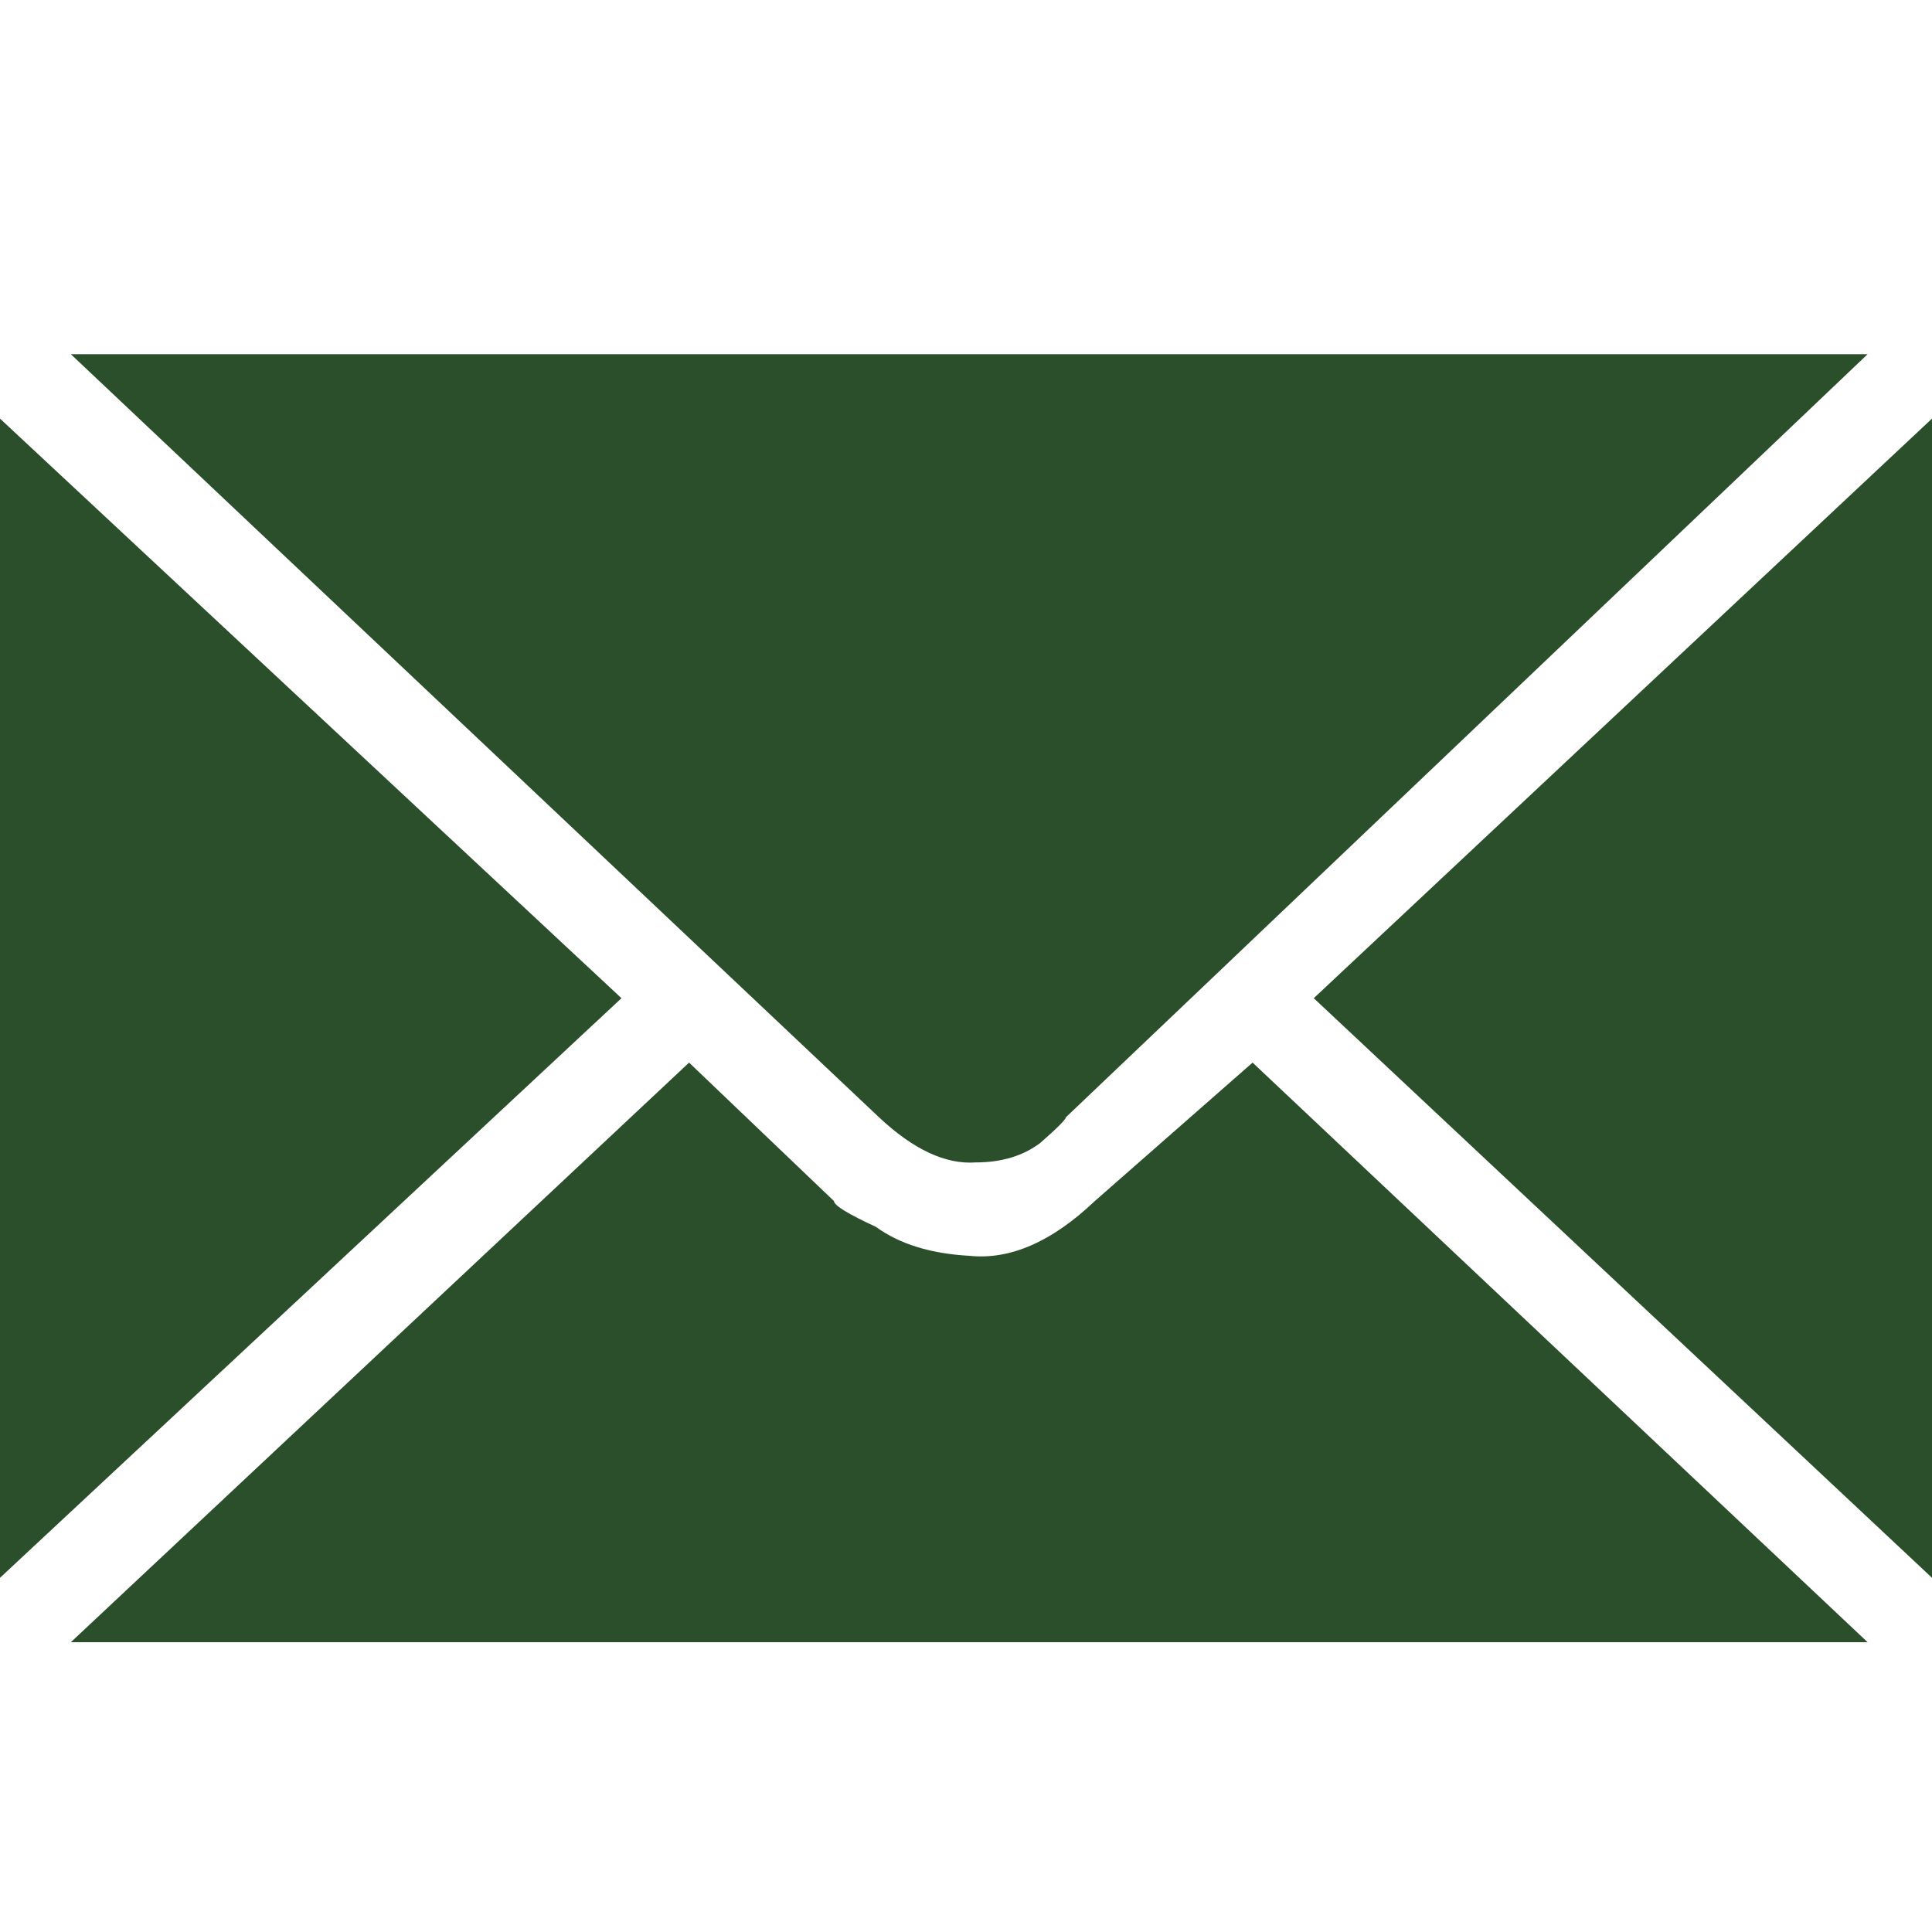 
<svg xmlns="http://www.w3.org/2000/svg" version="1.1" xmlns:xlink="http://www.w3.org/1999/xlink" preserveAspectRatio="none" x="0px" y="0px" width="30px" height="30px" viewBox="0 0 30 30">
<defs>
<g id="Layer0_0_FILL">
<path fill="#2C4F2B" stroke="none" d="
M -167.9 50.35
L -185 50.35 -185 70.3 -167.9 70.3 -167.9 50.35
M 28.45 207.9
Q 26.55 204.6 23.15 202.6 19.75 200.6 15.6 200.5 11.35 200.6 7.95 202.6 4.65 204.6 2.65 208 0.6 211.35 0.55 215.55 0.6 219.7 2.65 223.1 4.65 226.4 8.05 228.4 11.4 230.4 15.6 230.5 19.75 230.4 23.15 228.4 26.45 226.5 28.45 223.1 30.45 219.7 30.55 215.55 30.45 211.3 28.45 207.9
M 22.3 203.95
Q 25.3 205.75 27.05 208.75 28.95 211.75 28.95 215.55 28.95 219.25 27.05 222.25 25.3 225.25 22.3 227.05 19.3 228.9 15.6 228.9 11.8 228.9 8.8 227.05 5.8 225.25 4 222.25 2.15 219.25 2.15 215.55 2.15 211.75 4 208.75 5.8 205.75 8.8 203.95 11.8 202.1 15.6 202.1 19.3 202.1 22.3 203.95
M 15.35 227.95
Q 15.45 228.05 15.5 228.05 15.65 228.05 15.75 227.95 16.35 227.8 16.35 227.35 16.45 226.9 16.35 226.4 16.45 225.95 16.35 225.4 16.35 224.95 15.5 224.8 14.75 224.8 14.65 225.4 14.65 226.05 14.65 226.4 14.65 226.9 14.65 227.35 14.75 227.8 15.35 227.95
M 6.15 215.7
Q 6.25 215.6 6.25 215.45 6.25 215.4 6.15 215.3 6 214.7 5.55 214.6 5 214.6 4.65 214.6 4.15 214.6 3.65 214.6 3.15 214.7 3 215.45 3 216.25 3.65 216.3 4.25 216.4 4.65 216.3 5.1 216.4 5.55 216.3 6 216.3 6.15 215.7
M 16.35 203.65
Q 16.35 203.1 15.5 203.05 14.75 203.1 14.65 203.65 14.65 204.2 14.65 204.65 14.65 205.05 14.65 205.6 14.75 206.05 15.35 206.2 15.45 206.3 15.5 206.3 15.65 206.3 15.75 206.2 16.35 206.05 16.35 205.6 16.45 205.05 16.35 204.65 16.45 204.2 16.35 203.65
M 25.4 216.3
Q 25.9 216.4 26.3 216.3 26.75 216.4 27.3 216.4 27.85 216.3 28 215.6 28 215.55 28 215.45
L 28 215.4
Q 27.85 214.7 27.3 214.6 26.75 214.6 26.4 214.6 25.9 214.6 25.4 214.6 24.9 214.7 24.75 215.45 24.75 216.25 25.4 216.3
M 26.4 210.2
Q 25.9 209.35 25.15 209.7
L 17.3 213.2 18.5 207.65
Q 18.65 206.9 17.75 206.6 16.8 206.5 16.5 207.2
L 15.2 213.15
Q 14.35 213.2 13.75 213.9 13.1 214.55 13.1 215.55 13.1 216.55 13.8 217.25 14.45 217.95 15.35 217.95
L 15.65 217.95
Q 16.6 217.95 17.3 217.25 17.9 216.55 17.9 215.55 17.9 215.4 17.9 215.25
L 26 211.55
Q 26.7 211.15 26.4 210.2
M 24.3 169.75
Q 24.3 169.5 24.3 169.25 24.2 165.35 21.7 162.8 19.05 160.2 15.25 160.1 11.4 160.2 8.85 162.8 6.25 165.35 6.15 169.25 6.15 169.5 6.15 169.75
L 6.15 169.8
Q 6.5 173.2 8.75 175.55
L 15.25 190.1 21.7 175.55
Q 23.95 173.2 24.3 169.8
L 24.3 169.75
M 13 164.35
Q 13.9 163.5 15.25 163.4 16.6 163.5 17.45 164.35 18.4 165.25 18.4 166.6 18.4 167.95 17.45 168.8 16.6 169.75 15.25 169.8 13.9 169.75 13 168.9 12.05 167.95 12.05 166.6 12.05 165.25 13 164.35
M 13.5 135.8
L 22.75 147.35 16.55 133.85 7.2 122.45 13.5 135.8
M 14.95 135.95
Q 13.95 135.9 13.85 134.85 13.95 133.9 14.95 133.85 16 133.9 16.1 134.85 16 135.9 14.95 135.95
M 15.55 135.45
Q 15.8 135.25 15.8 134.95
L 15 134.95 15.55 135.45
M 14.95 134.15
L 14.95 134.95 15.45 134.35
Q 15.3 134.15 14.95 134.15
M 14.5 135.5
Q 14.7 135.65 14.95 135.65
L 15 135.65 15 135 14.95 134.95 14.4 134.4
Q 14.2 134.6 14.2 134.95
L 14.2 135 14.95 135 14.5 135.5
M 8.25 125.8
L 8 125.2
Q 5.85 126.7 4.5 129.05 3.15 131.4 3 134.25
L 0 135 3 135.7
Q 3.25 139.3 5.25 142 5.8 142.75 6.5 143.45 9.55 146.6 14.2 146.95
L 14.95 149.95 15.7 146.95
Q 18.45 146.8 20.7 145.5
L 20.25 145
Q 18.25 146.1 15.85 146.25
L 17.1 141.35 16.5 140.65 15.1 146.35
Q 15 146.35 14.95 146.35
L 14.95 138.9 13.15 136.85 12.75 137.35 3.6 135.05 3.6 134.95 12.15 135 9.1 127.8 7 127.05 8.95 132.7 3.7 134.05
Q 3.85 131.5 5.1 129.4 6.3 127.3 8.25 125.8
M 9.05 137.2
L 7 142.95 12.65 140.9 14 146.25
Q 9.8 145.8 6.95 142.95 6.5 142.5 6.1 142 4 139.45 3.7 135.9
L 9.05 137.2
M 14.95 123.65
L 15.1 123.65 15 130.7 16.95 132.9 17.25 132.5 26.35 134.85
Q 26.3 134.95 26.35 135
L 18 134.95 21 142.25 23 142.9 20.95 137.2 26.3 135.9
Q 26.1 138.45 24.9 140.55 24.45 141.3 23.95 142 23 143.15 21.75 144.05
L 22.05 144.75
Q 23.65 143.55 24.75 142 25.1 141.45 25.45 140.85 26.8 138.55 27 135.75
L 30 135 27 134.25
Q 26.6 129.6 23.5 126.5 20.35 123.4 15.7 123
L 15 120 14.25 123
Q 11.6 123.15 9.35 124.35
L 9.8 124.9
Q 11.75 123.9 14.05 123.7
L 12.9 128.35 13.55 129.05 14.95 123.65
M 26.3 134.05
L 20.95 132.7 22.9 127.05 17.25 129.05 15.9 123.7
Q 20.2 124.1 23 126.95 25.85 129.85 26.3 134.05
M 13.75 102.1
L 13.25 101.85 9.65 109.2 10.15 109.4
Q 10.85 109.8 11.45 109.9 12.7 110.2 13.55 109.55 14.35 108.95 14.85 108.15
L 15.25 107.4
Q 15.3 107.3 15.6 106.45 15.95 105.5 15.9 104.4 15.95 103.4 14.95 102.7 14.25 102.25 13.75 102.1
M 24.8 81.6
Q 24.25 81.2 23.65 81
L 23.1 80.65 19.5 88
Q 19.75 88.1 21.25 88.85 22.4 89.2 23.3 88.5 24.15 87.85 24.7 87.1 25.2 86.35 25.15 86.2
L 25.5 85.4
Q 25.85 84.65 25.8 83.6 25.8 82.4 24.8 81.6
M 17.35 80.4
L 17.3 80.4
Q 15.5 81 13.7 83 11.4 85.4 10.1 87.75 8.8 89.95 8.15 91.3 7.45 92.7 6.55 95.05 5.65 97.5 5.1 100.8 4.75 103.8 5.65 105.55 6.5 107.35 7.5 108.2 8.5 108.95 8.55 108.95
L 12.05 101.6
Q 10.85 100.8 10.55 99.7 10.45 98.6 10.65 97.95 11.4 94.95 12.3 93.3 12.9 91.85 14.85 89.1 15.25 88.5 16.25 87.85 17.2 87.3 18.55 87.8
L 22 80.45 21.25 80.2
Q 20.5 80 19.2 80
L 17.35 80.4
M 14.2 40.65
Q 13.05 41.1 12.45 42.3
L 3.3 61.95
Q 2.8 63.15 3.2 64.3 3.65 65.5 4.85 66.05
L 13.7 70.2
Q 14.95 70.75 16.05 70.35 17.25 69.9 17.85 68.7
L 27 49.05
Q 27.5 47.85 27.05 46.7 26.7 45.5 25.45 44.95
L 16.6 40.8
Q 15.4 40.25 14.2 40.65
M 17.95 44.2
Q 17.6 44 17.7 43.65 17.95 43.3 18.3 43.4
L 22.4 45.35
Q 22.75 45.55 22.6 45.9 22.4 46.25 22.05 46.15
L 17.95 44.2
M 13.65 44.5
Q 13.85 44.15 14.2 44.25
L 24.35 49
Q 24.7 49.2 24.55 49.55
L 17.45 64.85
Q 17.25 65.2 16.85 65.1
L 6.7 60.35
Q 6.4 60.15 6.55 59.8
L 13.65 44.5
M 9.95 66.65
Q 8.95 66.1 9.35 65.05 9.9 64.05 11 64.4 11.95 65 11.6 66.1 11 67.05 9.95 66.65
M 15.15 18.05
Q 15.75 18.05 16.15 17.75 16.55 17.4 16.55 17.35
L 29 5.5 1.1 5.5 13.65 17.35
Q 14.45 18.1 15.15 18.05
M 12.95 18.65
L 10.7 16.5 1.1 25.5 29 25.5 19.45 16.5 17 18.65
Q 16 19.6 15.05 19.5 14.15 19.45 13.6 19.05 12.95 18.75 12.95 18.65
M 0 24.5
L 9.65 15.5 0 6.5 0 24.5
M 20.4 15.5
L 30 24.5 30 6.5 20.4 15.5
M 20.6 -18.65
L 30.25 -10.2 30.25 -27 20.6 -18.65
M 0.25 -10.2
L 9.85 -18.65 0.25 -27 0.25 -10.2
M 16.5 -20.65
Q 16.45 -20.75 15.6 -21.2 14.75 -21.6 13.6 -20.65
L 1.05 -9.6 28.95 -9.6 16.5 -20.65
M 16.75 -39.4
Q 16.7 -39.55 15.85 -39.9 15 -40.3 13.85 -39.4
L 1.3 -28.3 11 -20.05 11.15 -19.8 13.85 -22.15
Q 15 -23.15 15.85 -22.7 16.7 -22.3 16.75 -22.15
L 19.35 -19.9 19.45 -20.05 29.2 -28.3 16.75 -39.4
M 20.45 -33
Q 21.1 -31.2 20.7 -29.3 20.55 -28.55 20.1 -27.85 19.6 -27.15 18.8 -26.9 17.85 -26.65 17.1 -27.05 16.6 -27.45 16.35 -27.9 15.75 -27.3 15 -27 14.25 -26.65 13.45 -27 12.5 -27.45 12.25 -28.25 11.95 -29.1 12.1 -29.95 12.2 -30.9 12.6 -31.75 13.1 -32.5 13.95 -33 14.85 -33.35 15.75 -33.35 16.7 -33.35 17.6 -33.3 17.8 -33.2 17.8 -33.05 17.85 -33 17.8 -32.85 17.85 -31.75 17.8 -30.55 17.8 -29.8 17.85 -29 17.85 -28.8 18.05 -28.45 18.1 -28.25 18.45 -28.3 18.8 -28.4 18.85 -28.6 19.3 -29.5 19.3 -30.4 19.3 -31.5 18.85 -32.5 18.45 -33.6 17.45 -34.15 16.45 -34.7 15.25 -34.6 14.1 -34.55 13.2 -33.85 11.1 -32.35 11.1 -29.85 11.1 -28.8 11.6 -27.75 12 -26.75 13 -26.1 15.1 -25.05 17.5 -25.75
L 17.6 -25.75 17.7 -25.65
Q 17.8 -25.65 17.8 -25.5 17.8 -24.95 17.8 -24.4 17.8 -24.25 17.6 -24.2 15.45 -23.7 13.45 -24.25 11.4 -24.8 10.25 -26.65 9.35 -28.4 9.5 -30.4 9.65 -32.35 10.9 -33.9 12.2 -35.4 14.1 -35.95 16.1 -36.5 17.95 -35.7 19.8 -34.8 20.45 -33
M 13.95 -29.55
Q 13.95 -29.1 14.1 -28.7 14.7 -28.05 15.25 -28.7 15.75 -29.1 15.85 -29.55 15.85 -30 15.85 -30.5 15.85 -31.1 15.85 -31.8 15.1 -31.95 14.6 -31.6 14.2 -31.2 14 -30.5 13.95 -30.1 13.95 -29.55
M 7 -60.4
L 7 -53.8
Q 7.05 -53.1 7.5 -52.65 7.7 -52.4 8 -52.25 8.3 -52.15 8.7 -52.15
L 21.3 -52.15
Q 22.05 -52.15 22.55 -52.65 23 -53.1 23 -53.8
L 23 -60.4 28.85 -60.4
Q 29.9 -60.5 30 -61.55
L 30 -71.05 0 -71.05 0 -61.55
Q 0.15 -60.5 1.2 -60.4
L 7 -60.4
M 8.2 -64.45
Q 8.2 -64.5 8.2 -64.55
L 6.2 -64.55
Q 5.6 -64.65 5.55 -65.2 5.6 -65.85 6.2 -65.9
L 23.8 -65.9
Q 24.45 -65.85 24.5 -65.2 24.5 -65.1 24.45 -65.05 24.35 -64.65 23.8 -64.55
L 21.8 -64.55
Q 21.85 -64.5 21.85 -64.45
L 21.85 -53.8
Q 21.8 -53.35 21.35 -53.3
L 8.7 -53.3
Q 8.25 -53.35 8.2 -53.8
L 8.2 -64.45
M 26.35 -70.1
Q 26.95 -70.05 27 -69.45 26.95 -68.9 26.35 -68.85 25.8 -68.9 25.75 -69.45 25.8 -70.05 26.35 -70.1
M 29.05 -69.45
Q 29 -68.9 28.45 -68.85 27.85 -68.9 27.8 -69.45 27.85 -70.05 28.45 -70.1 29 -70.05 29.05 -69.45
M 19.7 -55.95
Q 19.65 -56.45 19.15 -56.5
L 10.85 -56.5
Q 10.35 -56.45 10.35 -55.95 10.35 -55.45 10.85 -55.4
L 19.15 -55.4
Q 19.65 -55.45 19.7 -55.95
M 19.7 -59.35
Q 19.65 -59.85 19.15 -59.9
L 10.85 -59.9
Q 10.35 -59.85 10.35 -59.35 10.35 -58.9 10.85 -58.85
L 19.15 -58.85
Q 19.65 -58.9 19.7 -59.35
M 10.85 -63.3
Q 10.35 -63.25 10.35 -62.75 10.35 -62.3 10.85 -62.25
L 19.15 -62.25
Q 19.65 -62.3 19.7 -62.75 19.65 -63.25 19.15 -63.3
L 10.85 -63.3
M 23 -76.3
Q 23 -77 22.55 -77.5 22.05 -77.95 21.35 -78
L 8.7 -78
Q 8 -77.95 7.5 -77.5 7.05 -77 7.05 -76.3
L 7.05 -73.5 1.2 -73.5
Q 0.15 -73.4 0 -72.4
L 0 -72.1 30 -72.1 30 -72.35
Q 29.9 -73.4 28.85 -73.5
L 23 -73.5 23 -76.3
M 21.3 -77.05
Q 22 -76.95 22.05 -76.3
L 22.05 -73.5 8 -73.5 8 -76.3
Q 8.05 -76.95 8.7 -77.05
L 21.3 -77.05
M 9.9 -101.15
L 9.9 -100.95 9.65 -100.95 9.65 -90 15.9 -90.1 20.3 -94.3 20.3 -101.15 9.9 -101.15
M 10.05 -100.8
L 20 -100.8 20 -94.45 15.75 -90.45 10.05 -90.45 10.05 -100.8
M 7.6 -113.55
Q 7.7 -113.15 8.55 -113.15
L 21.4 -113.15
Q 22.25 -113.15 22.25 -113.55
L 22.25 -117.3
Q 22.15 -117.75 21.4 -117.75
L 8.55 -117.75
Q 7.7 -117.75 7.6 -117.3
L 7.6 -113.55
M 2.55 -112.25
Q 1.45 -112.25 0.75 -111.5 0 -110.85 0 -109.7
L 0 -104.7 0.75 -99.65
Q 0.75 -98.7 1.45 -98 2.1 -97.35 3.2 -97.25
L 8.85 -97.25 8.85 -101.95 21.2 -101.95 21.2 -97.25 26.85 -97.25
Q 27.9 -97.35 28.6 -98 29.25 -98.7 29.25 -99.65
L 30 -104.85 30 -109.7
Q 30 -110.85 29.25 -111.5 28.6 -112.25 27.45 -112.25
L 2.55 -112.25
M 25.2 -106.1
L 26.55 -106.1
Q 27 -106 27.05 -105.55 27 -105.1 26.55 -105.1
L 25.2 -105.1
Q 24.75 -105.1 24.75 -105.55 24.75 -106 25.2 -106.1
M 14 -160.15
Q 8.1 -159.55 4.2 -155.4 0.45 -151.3 0.25 -145.3 0.45 -139.25 4.2 -135.1 8.1 -130.95 14 -130.35 14.7 -130.25 15.3 -130.25 16.1 -130.25 16.95 -130.35 22.7 -131.15 26.4 -135.3 30.1 -139.3 30.25 -145.3 30.1 -151.2 26.4 -155.35 22.7 -159.4 16.95 -160.15 16.1 -160.25 15.3 -160.25 14.6 -160.25 14 -160.15
M 25.05 -152
Q 25.7 -152 26.1 -151.55 26.55 -151.1 26.55 -150.5 26.55 -149.9 26.1 -149.45
L 13 -136.35
Q 12.9 -136.35 12.85 -136.25
L 12.85 -136.15
Q 12.4 -135.7 11.8 -135.7 11.15 -135.8 10.7 -136.15
L 4.4 -142.5
Q 3.95 -142.95 3.95 -143.55 3.95 -144.15 4.4 -144.6 4.85 -145.05 5.45 -145.05 6.05 -145.05 6.5 -144.6
L 11.8 -139.3 24 -151.55
Q 24.45 -152 25.05 -152
M 19.2 -205.15
Q 18.55 -207.05 17.05 -208.1 15.55 -209.2 14.3 -208.95 13.6 -208.8 13.25 -208.25 12.85 -207.6 13.1 -206.65
L 13.2 -206.2
Q 13.65 -204.65 13.7 -203.1 13.8 -201.55 12.95 -198.65 12.55 -197.25 12 -196.25
L 11.95 -196.35
Q 11.85 -196.75 11.45 -196.7
L 0.85 -194.5
Q 0.65 -194.45 0.55 -194.25 0.45 -194.1 0.55 -193.9
L 5.8 -180.9
Q 5.95 -180.55 6.3 -180.6
L 14.45 -182.3
Q 14.8 -182.4 14.8 -182.8
L 14.75 -182.85
Q 15.8 -182.9 17.65 -183.2 19.45 -183.45 22.2 -184.05 23.95 -184.4 25.3 -184.7 26.65 -185.05 27.2 -185.15 27.45 -185.2 27.45 -185.25 29.1 -185.6 29.9 -186.85 30.45 -187.8 30.2 -188.75 29.95 -189.45 29.7 -189.8 30.05 -190.25 30.3 -190.8 30.55 -191.35 30.45 -191.95 30.25 -192.85 29.6 -193.45 30.25 -194.25 30.3 -195.3 30.25 -196.35 29.7 -196.9 30.05 -197.4 30.2 -198.15 30.3 -198.6 30.2 -199.25 30.05 -199.95 29.45 -200.7 29.4 -200.75 29.4 -200.8 28 -202.05 26 -201.7 25.8 -201.65 24.65 -201.45 23.6 -201.25 22.2 -201 20.85 -200.7 19.85 -200.55 20 -202.1 19.2 -205.15
M 16.15 -206.75
Q 17.15 -206.1 17.65 -204.65 18.25 -202.4 18.25 -201.1 18.2 -199.75 18.15 -199.7 18.1 -199.25 18.35 -198.95 18.7 -198.65 19.1 -198.7 19.35 -198.75 21 -199.1 22.65 -199.4 24.3 -199.75 26 -200.05 26.3 -200.1 27.45 -200.3 28.2 -199.7 28.7 -199 28.6 -198.45 28.5 -198 28.3 -197.75
L 28.05 -197.45
Q 27.65 -197.2 27.7 -196.75 27.7 -196.3 28.1 -196.05 28.75 -195.75 28.7 -195.3 28.6 -194.65 27.8 -194 27.4 -193.7 27.45 -193.2 27.55 -192.7 28 -192.55 28.7 -192.3 28.9 -191.6
L 28.8 -191.3
Q 28.65 -191.05 28 -190.4 27.75 -190.1 27.75 -189.75 27.8 -189.4 28.05 -189.15 28.25 -189 28.35 -188.85 28.5 -188.7 28.6 -188.3 28.7 -188.05 28.5 -187.7 28.05 -187.05 27.15 -186.8 27.1 -186.8 26.85 -186.75 26.25 -186.6 24.9 -186.3 23.6 -186 21.85 -185.65 18.9 -185 17.1 -184.75 15.3 -184.5 14.45 -184.5
L 12.45 -194
Q 13.65 -195.4 14.55 -198.2 15.4 -201.4 15.35 -203.2 15.25 -204.95 14.8 -206.6
L 14.65 -207.05
Q 14.6 -207.3 14.65 -207.35 15.15 -207.45 16.15 -206.75
M 19.45 -248.45
Q 18.25 -249.9 15.35 -249.3 12.95 -248.9 11.8 -247 10.95 -245.3 11.1 -243.4 11.15 -241.45 11.6 -240
L 5.6 -240
Q 3.05 -240 2 -238.4 1.45 -237.45 1.45 -236.5 1.45 -235.45 1.7 -234.65 0.3 -233.75 0 -232.45 -0.15 -231.65 0.05 -230.95 0.25 -230.3 0.55 -229.8 -0.55 -228.3 -0.15 -226.85 0.15 -225.95 0.8 -225.4 1.35 -224.85 2 -224.6 2 -223.05 3.05 -221.95 4.4 -220.6 6.65 -220.2 8.85 -219.8 11.25 -219.8 12.7 -219.8 14.05 -219.85 15.05 -219.85 15.75 -219.85 17.95 -219.95 19.15 -220.9 20.4 -221.85 20.85 -222.9
L 23 -222.9 23 -219.95 29.75 -219.95 29.75 -239.95 23 -239.95 23 -238.3 21.7 -238.3
Q 21.25 -239.35 20.5 -240.4 19.8 -241.55 19.2 -242.2 19.3 -242.4 19.4 -242.65 19.85 -244.1 20.1 -245.7 20.35 -247.3 19.45 -248.45
M 23 -236.25
L 23 -224.9 19.4 -224.9 19.15 -224.1
Q 19.15 -223.85 18.5 -222.9 17.75 -222.05 15.75 -221.95 15.05 -221.85 14 -221.85 12.45 -221.8 10.6 -221.8 8.75 -221.85 7.05 -222.2 5.4 -222.5 4.5 -223.3 4.2 -223.7 4 -224.3
L 8.75 -224.3 8.75 -226.3 3.15 -226.3
Q 2.8 -226.35 2.4 -226.7 1.9 -227 1.75 -227.4 1.7 -228.15 2.25 -228.75
L 8.75 -228.75 8.75 -230.8 2.35 -230.8
Q 1.9 -231.35 2 -232.05 2.25 -232.8 3.2 -233.2
L 8.75 -233.2 8.75 -235.2 3.7 -235.2
Q 3.55 -235.65 3.45 -236.3 3.45 -236.9 3.7 -237.35 4.2 -238 5.6 -238
L 14.4 -238 13.85 -239.35
Q 13.45 -240.4 13.1 -242.4 12.85 -244.4 13.6 -246.05 14.25 -247.05 15.7 -247.4 17.45 -247.65 17.95 -247.15 18.35 -246.6 18 -245.4 17.75 -244.2 17.45 -243.3 17.3 -242.65 17.15 -242.2
L 17.05 -241.7 17.35 -241.3
Q 18.1 -240.4 18.9 -239.15 19.8 -237.9 20 -237.1
L 20.2 -236.4 23 -236.25 Z"/>

<path fill="#447943" stroke="none" d="
M -167.9 38.9
L -167.9 18.95 -185 18.95 -185 38.9 -167.9 38.9 Z"/>

<path fill="#3C4D3B" stroke="none" d="
M -133.7 50.35
L -150.8 50.35 -150.8 70.3 -133.7 70.3 -133.7 50.35 Z"/>

<path fill="#5E775D" stroke="none" d="
M -133.7 18.95
L -150.8 18.95 -150.8 38.9 -133.7 38.9 -133.7 18.95 Z"/>

<path fill="#8DB98C" stroke="none" d="
M -133.7 -46
L -150.8 -46 -150.8 -26.05 -133.7 -26.05 -133.7 -46 Z"/>

<path fill="#6F926E" stroke="none" d="
M -133.7 -11
L -150.8 -11 -150.8 8.95 -133.7 8.95 -133.7 -11 Z"/>

<path fill="#7BBE7A" stroke="none" d="
M -167.9 -46
L -185 -46 -185 -26.05 -167.9 -26.05 -167.9 -46 Z"/>

<path fill="#569755" stroke="none" d="
M -167.9 -11
L -185 -11 -185 8.95 -167.9 8.95 -167.9 -11 Z"/>
</g>
</defs>

<g transform="matrix( 1, 0, 0, 1, 0,0) ">
<use xlink:href="#Layer0_0_FILL"/>
</g>
</svg>
